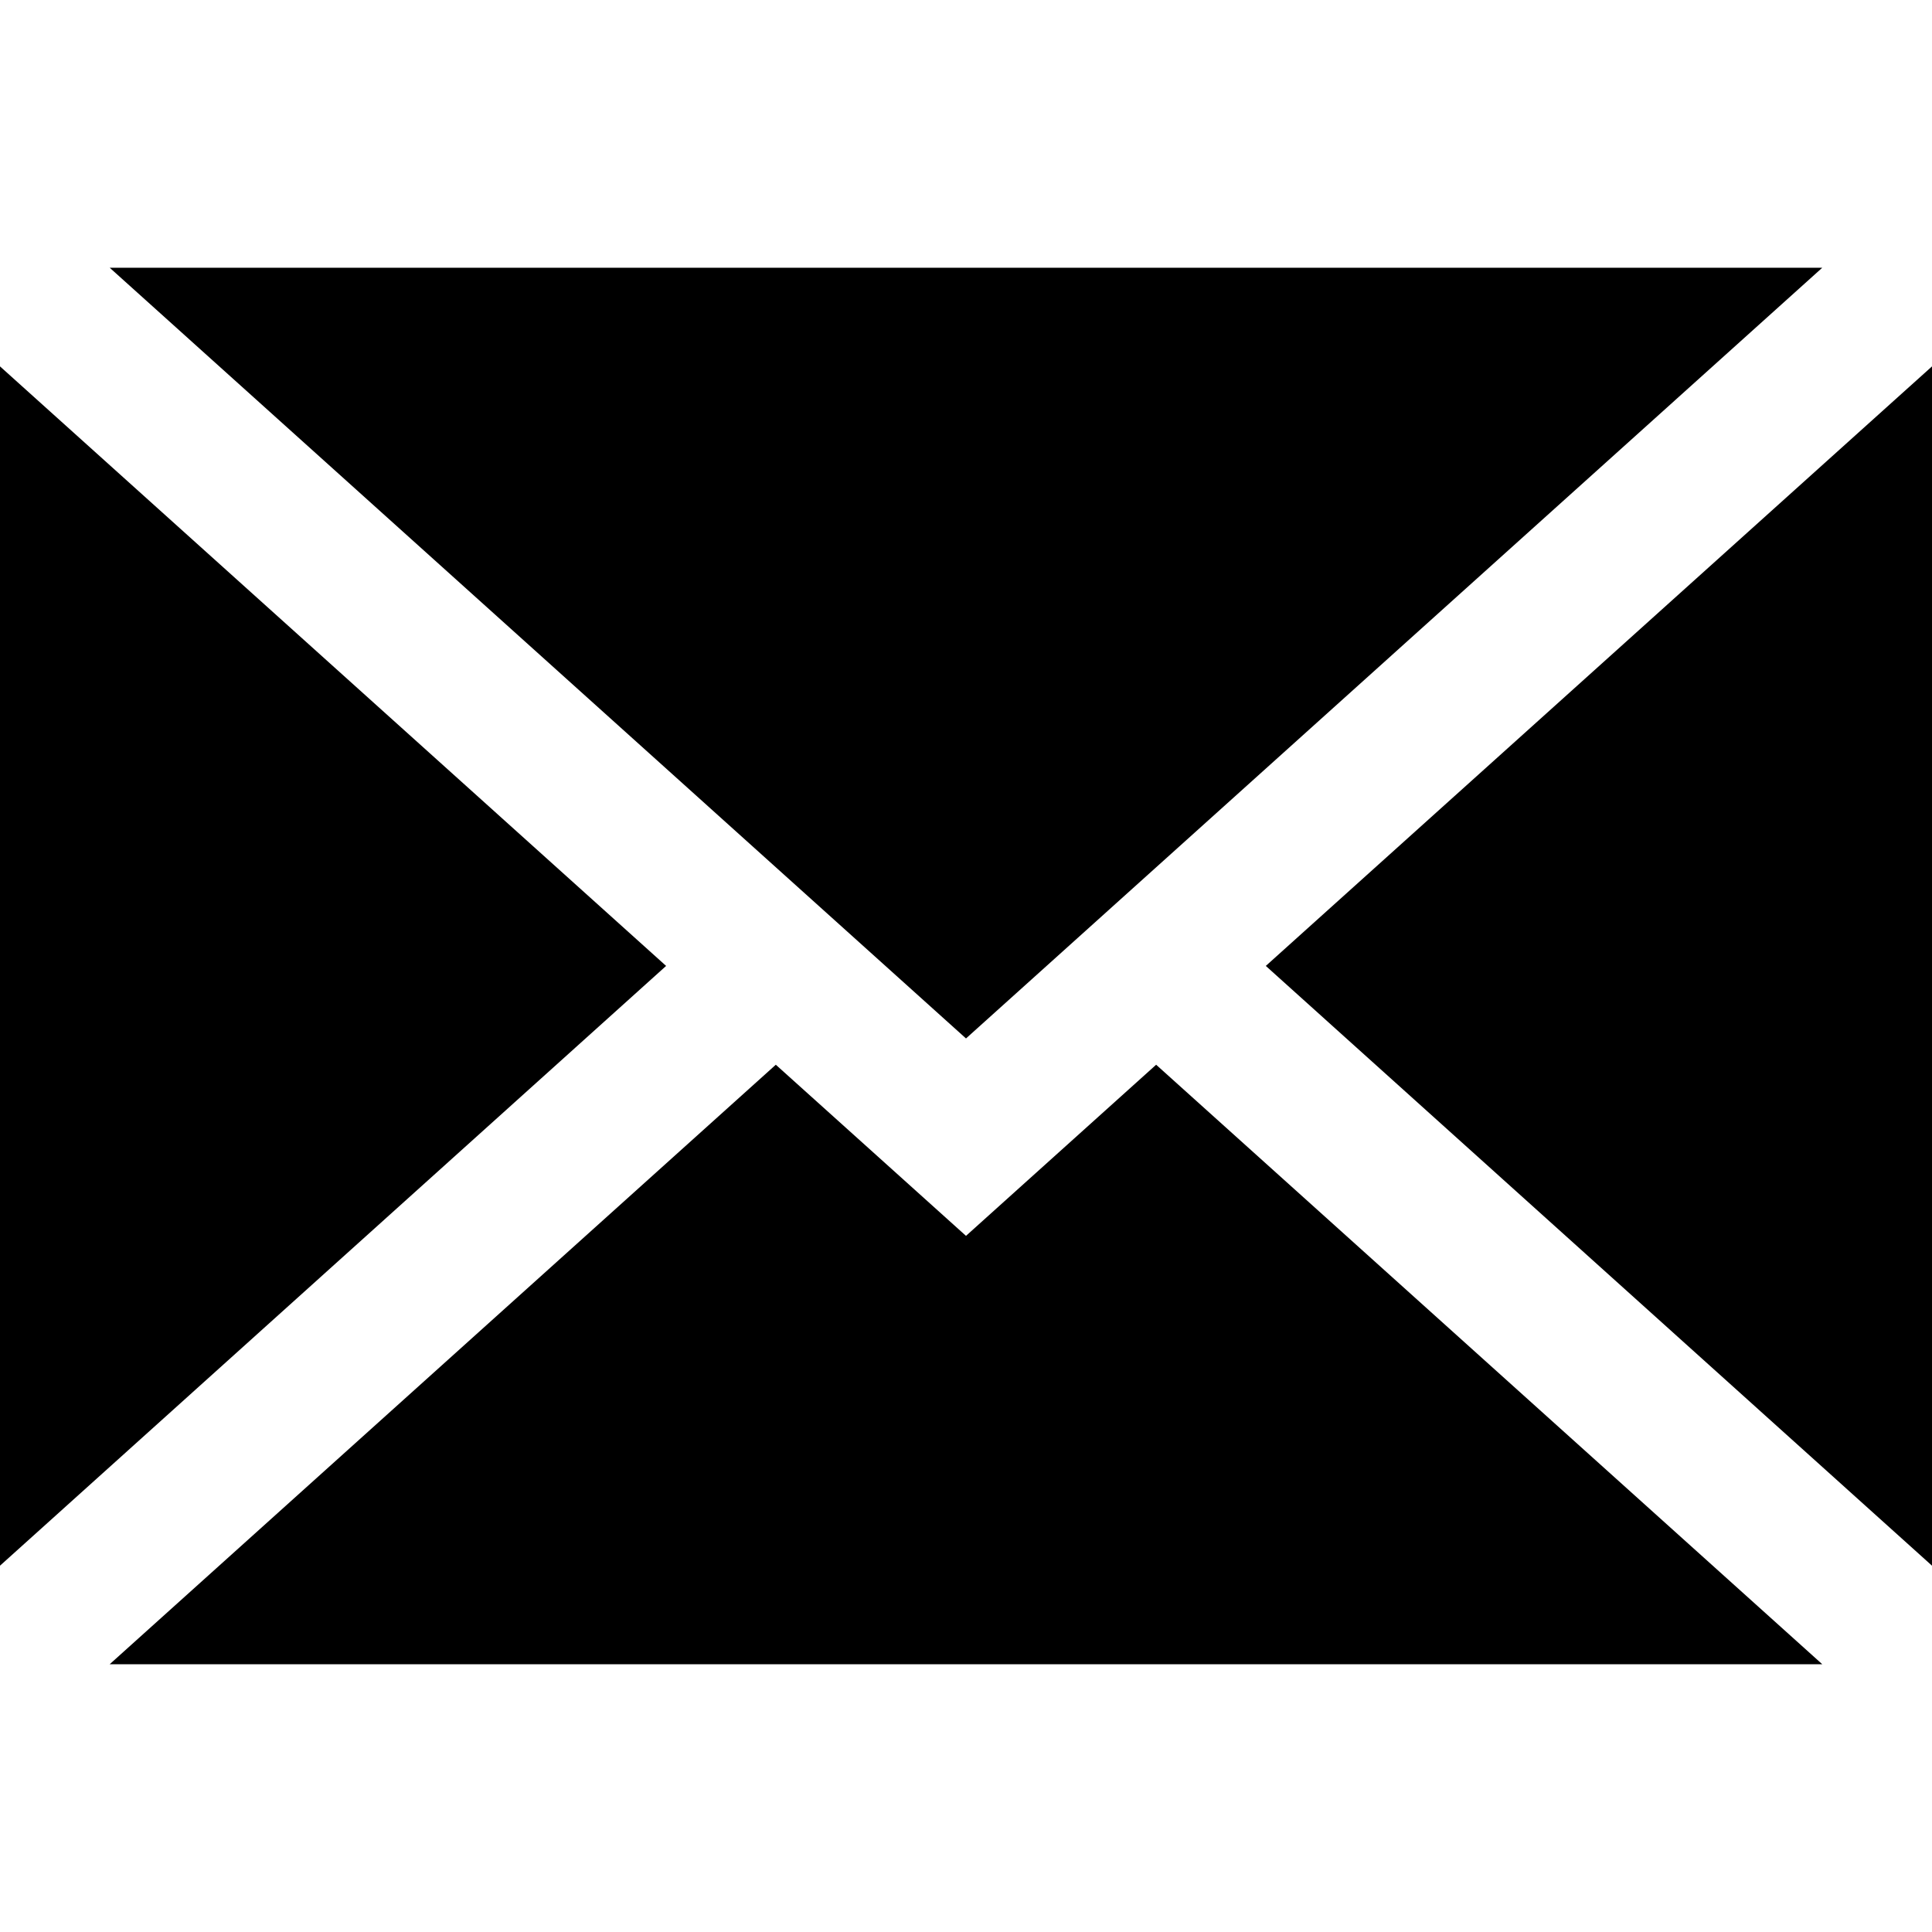 <?xml version="1.0" encoding="utf-8"?>
<!-- Generator: Adobe Illustrator 15.1.0, SVG Export Plug-In . SVG Version: 6.00 Build 0)  -->
<!DOCTYPE svg PUBLIC "-//W3C//DTD SVG 1.0//EN" "http://www.w3.org/TR/2001/REC-SVG-20010904/DTD/svg10.dtd">
<svg version="1.0" id="レイヤー_1" xmlns="http://www.w3.org/2000/svg" xmlns:xlink="http://www.w3.org/1999/xlink" x="0px"
	 y="0px" width="50px" height="50px" viewBox="0 0 50 50" enable-background="new 0 0 50 50" xml:space="preserve">
<g>
	<polygon points="50,40.52 50,9.482 32.759,24.998 	"/>
	<polygon points="25,31.984 20.078,27.555 2.839,43.07 47.16,43.07 29.921,27.555 	"/>
	<polygon points="47.16,6.929 2.839,6.929 25,26.875 	"/>
	<polygon points="0,9.482 0,40.52 17.239,24.998 	"/>
</g>
</svg>
